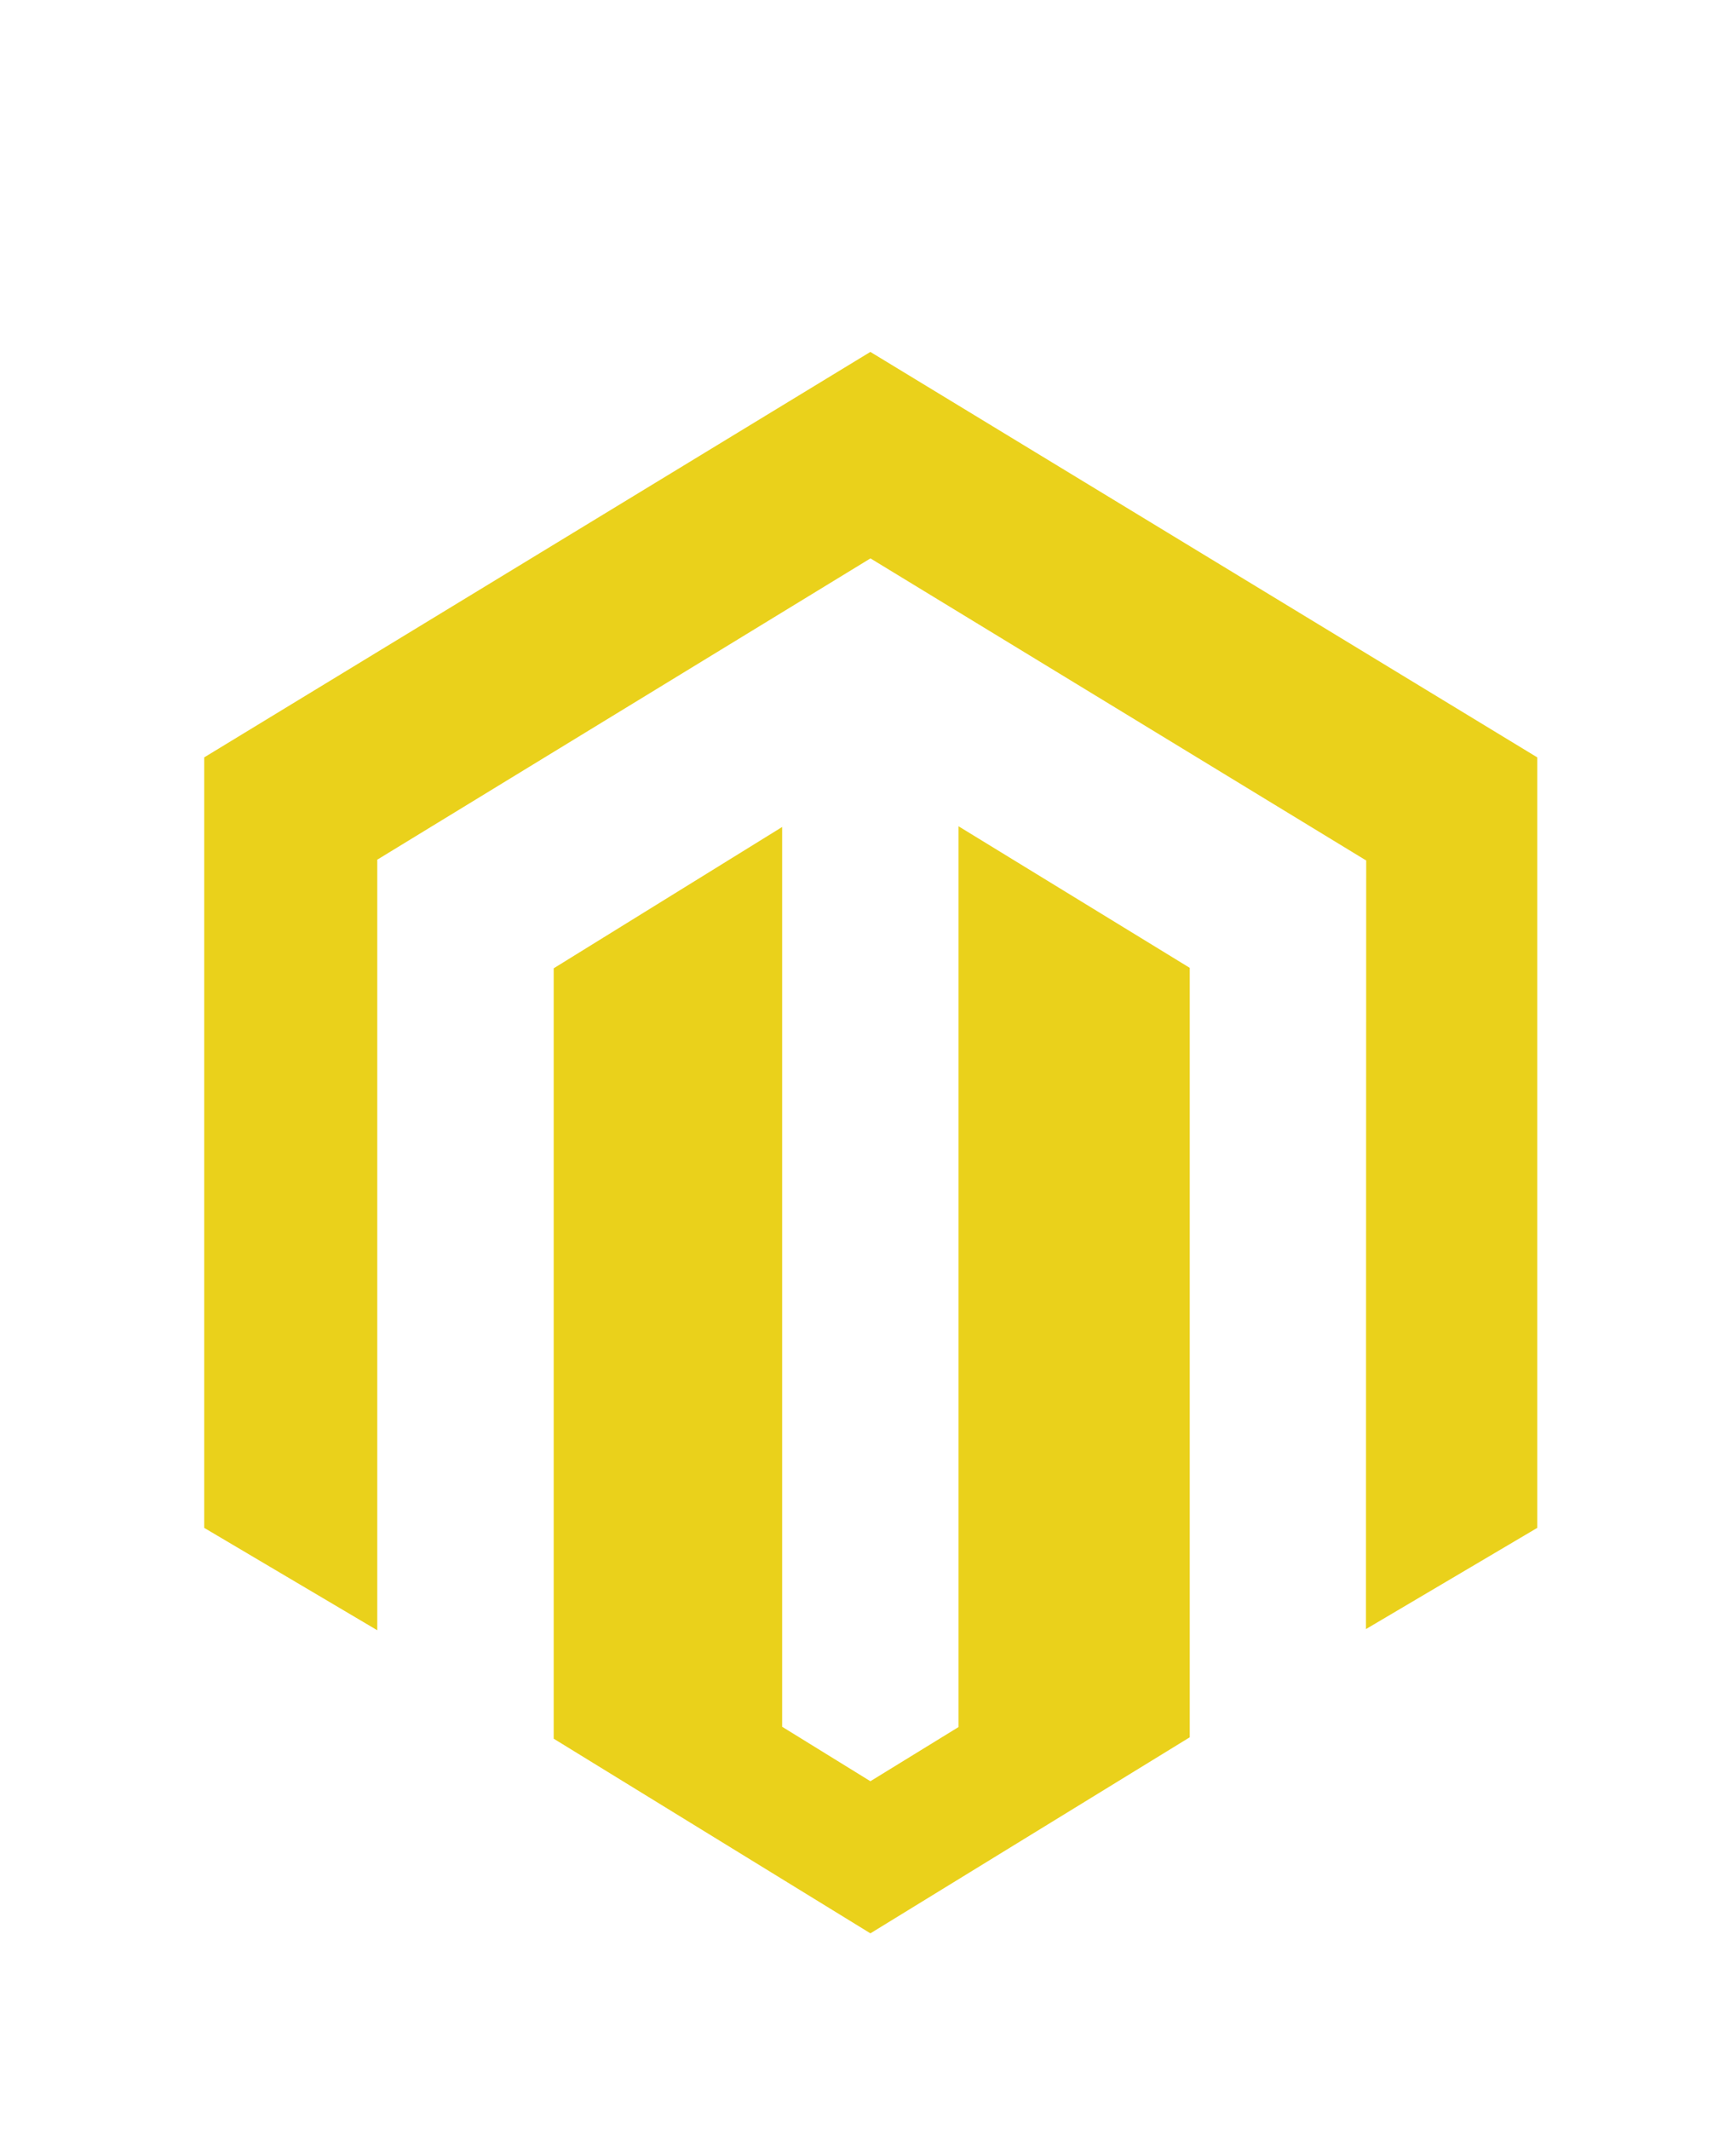 <?xml version="1.0" encoding="utf-8"?>
<!-- Generator: Adobe Illustrator 16.0.0, SVG Export Plug-In . SVG Version: 6.00 Build 0)  -->
<!DOCTYPE svg PUBLIC "-//W3C//DTD SVG 1.1//EN" "http://www.w3.org/Graphics/SVG/1.1/DTD/svg11.dtd">
<svg version="1.1" id="Capa_1" xmlns="http://www.w3.org/2000/svg" xmlns:xlink="http://www.w3.org/1999/xlink" x="0px" y="0px"
	 width="53px" height="65px" viewBox="42.75 180 53 65" enable-background="new 42.75 180 53 65" xml:space="preserve">
<path fill-rule="evenodd" clip-rule="evenodd" fill="#EAD11B" d="M69.322,190.739l-20.337,12.373v23.513l5.283,3.124v-23.515
	l15.057-9.194l15.072,9.181l0.063,0.035l-0.007,23.457l5.229-3.088v-23.513L69.322,190.739z M72.013,205.214v27.489l-2.69,1.653
	l-2.694-1.662v-27.458l-6.975,4.313v23.509l9.669,5.94l9.75-5.983v-23.48L72.013,205.214z"/>
</svg>
